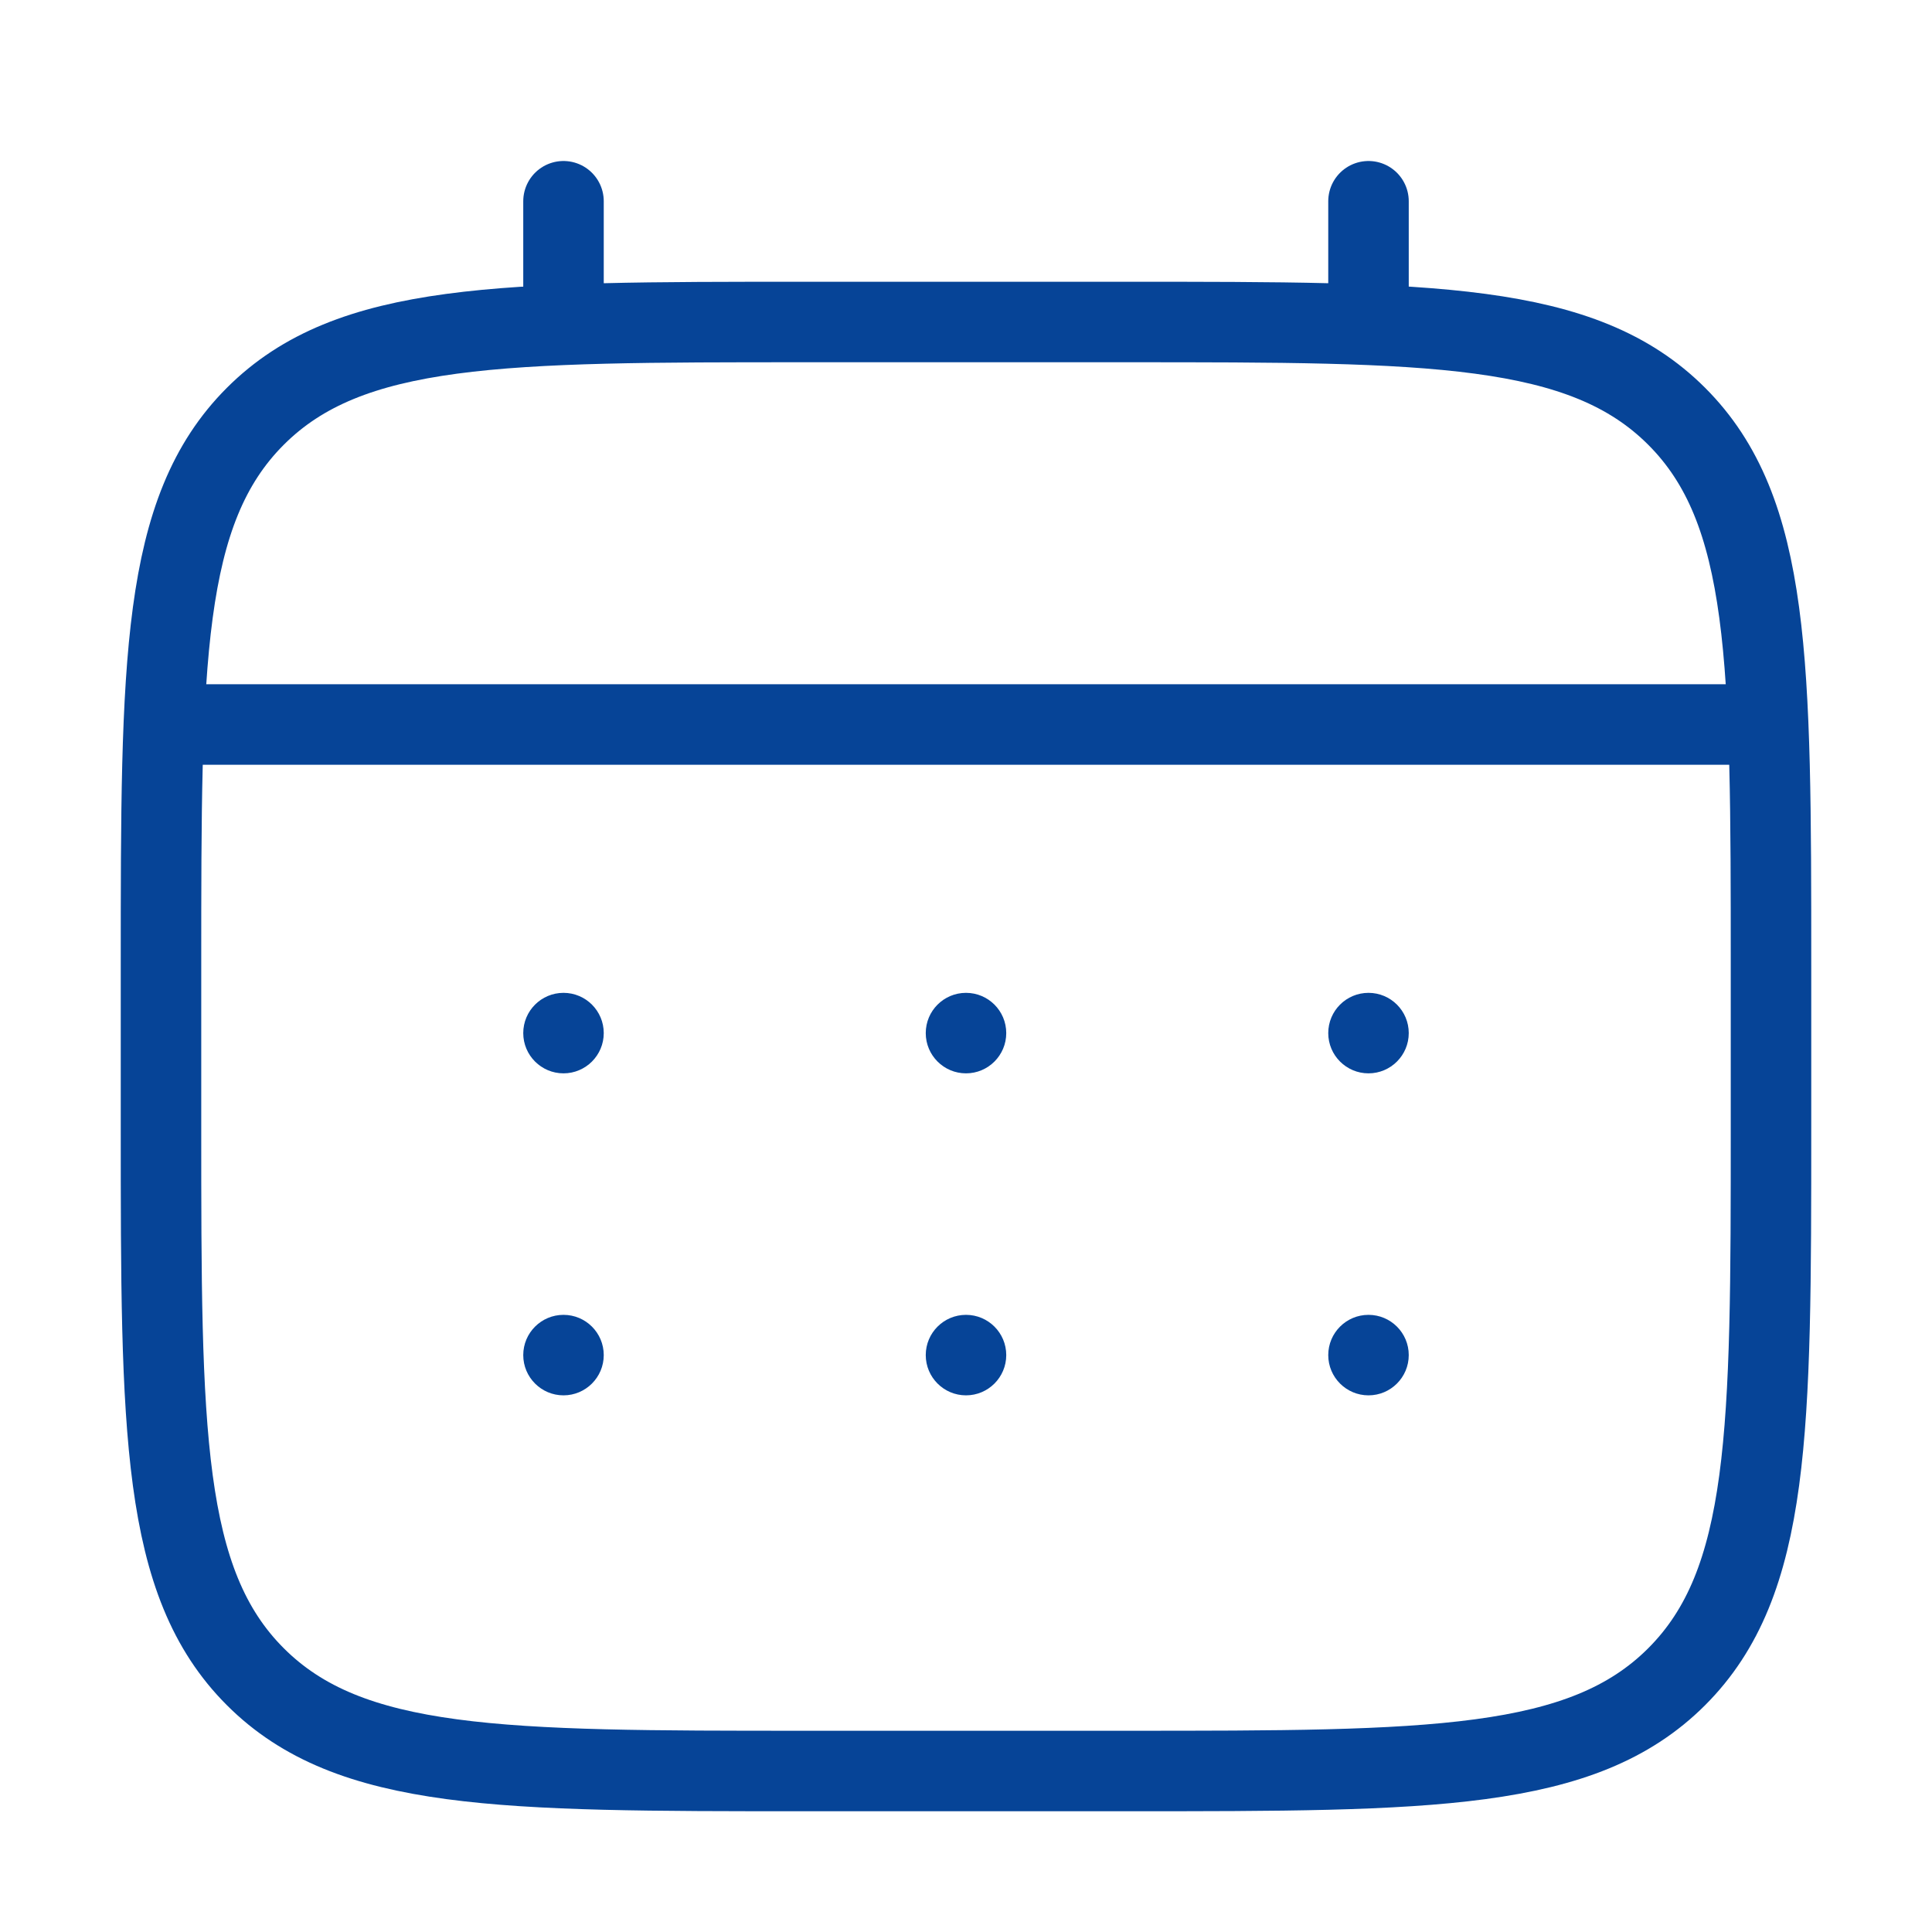 <svg width="48" height="48" viewBox="0 0 48 48" fill="none" xmlns="http://www.w3.org/2000/svg">
<path d="M4 24C4 16.457 4 12.686 6.343 10.343C8.686 8 12.457 8 20 8H28C35.542 8 39.314 8 41.657 10.343C44 12.686 44 16.457 44 24V28C44 35.542 44 39.314 41.657 41.657C39.314 44 35.542 44 28 44H20C12.457 44 8.686 44 6.343 41.657C4 39.314 4 35.542 4 28V24Z" stroke="#064497" stroke-width="2"/>
<path d="M14 8V5" stroke="#064497" stroke-width="2" stroke-linecap="round"/>
<path d="M34 8V5" stroke="#064497" stroke-width="2" stroke-linecap="round"/>
<path d="M5 18H43" stroke="#064497" stroke-width="2" stroke-linecap="round"/>
<path d="M35 33.667C35 34.219 34.552 34.667 34 34.667C33.448 34.667 33 34.219 33 33.667C33 33.114 33.448 32.667 34 32.667C34.552 32.667 35 33.114 35 33.667Z" fill="#064497"/>
<path d="M35 25.667C35 26.219 34.552 26.667 34 26.667C33.448 26.667 33 26.219 33 25.667C33 25.114 33.448 24.667 34 24.667C34.552 24.667 35 25.114 35 25.667Z" fill="#064497"/>
<path d="M25 33.667C25 34.219 24.552 34.667 24 34.667C23.448 34.667 23 34.219 23 33.667C23 33.114 23.448 32.667 24 32.667C24.552 32.667 25 33.114 25 33.667Z" fill="#064497"/>
<path d="M25 25.667C25 26.219 24.552 26.667 24 26.667C23.448 26.667 23 26.219 23 25.667C23 25.114 23.448 24.667 24 24.667C24.552 24.667 25 25.114 25 25.667Z" fill="#064497"/>
<path d="M15 33.667C15 34.219 14.552 34.667 14 34.667C13.448 34.667 13 34.219 13 33.667C13 33.114 13.448 32.667 14 32.667C14.552 32.667 15 33.114 15 33.667Z" fill="#064497"/>
<path d="M15 25.667C15 26.219 14.552 26.667 14 26.667C13.448 26.667 13 26.219 13 25.667C13 25.114 13.448 24.667 14 24.667C14.552 24.667 15 25.114 15 25.667Z" fill="#064497"/>
</svg>
